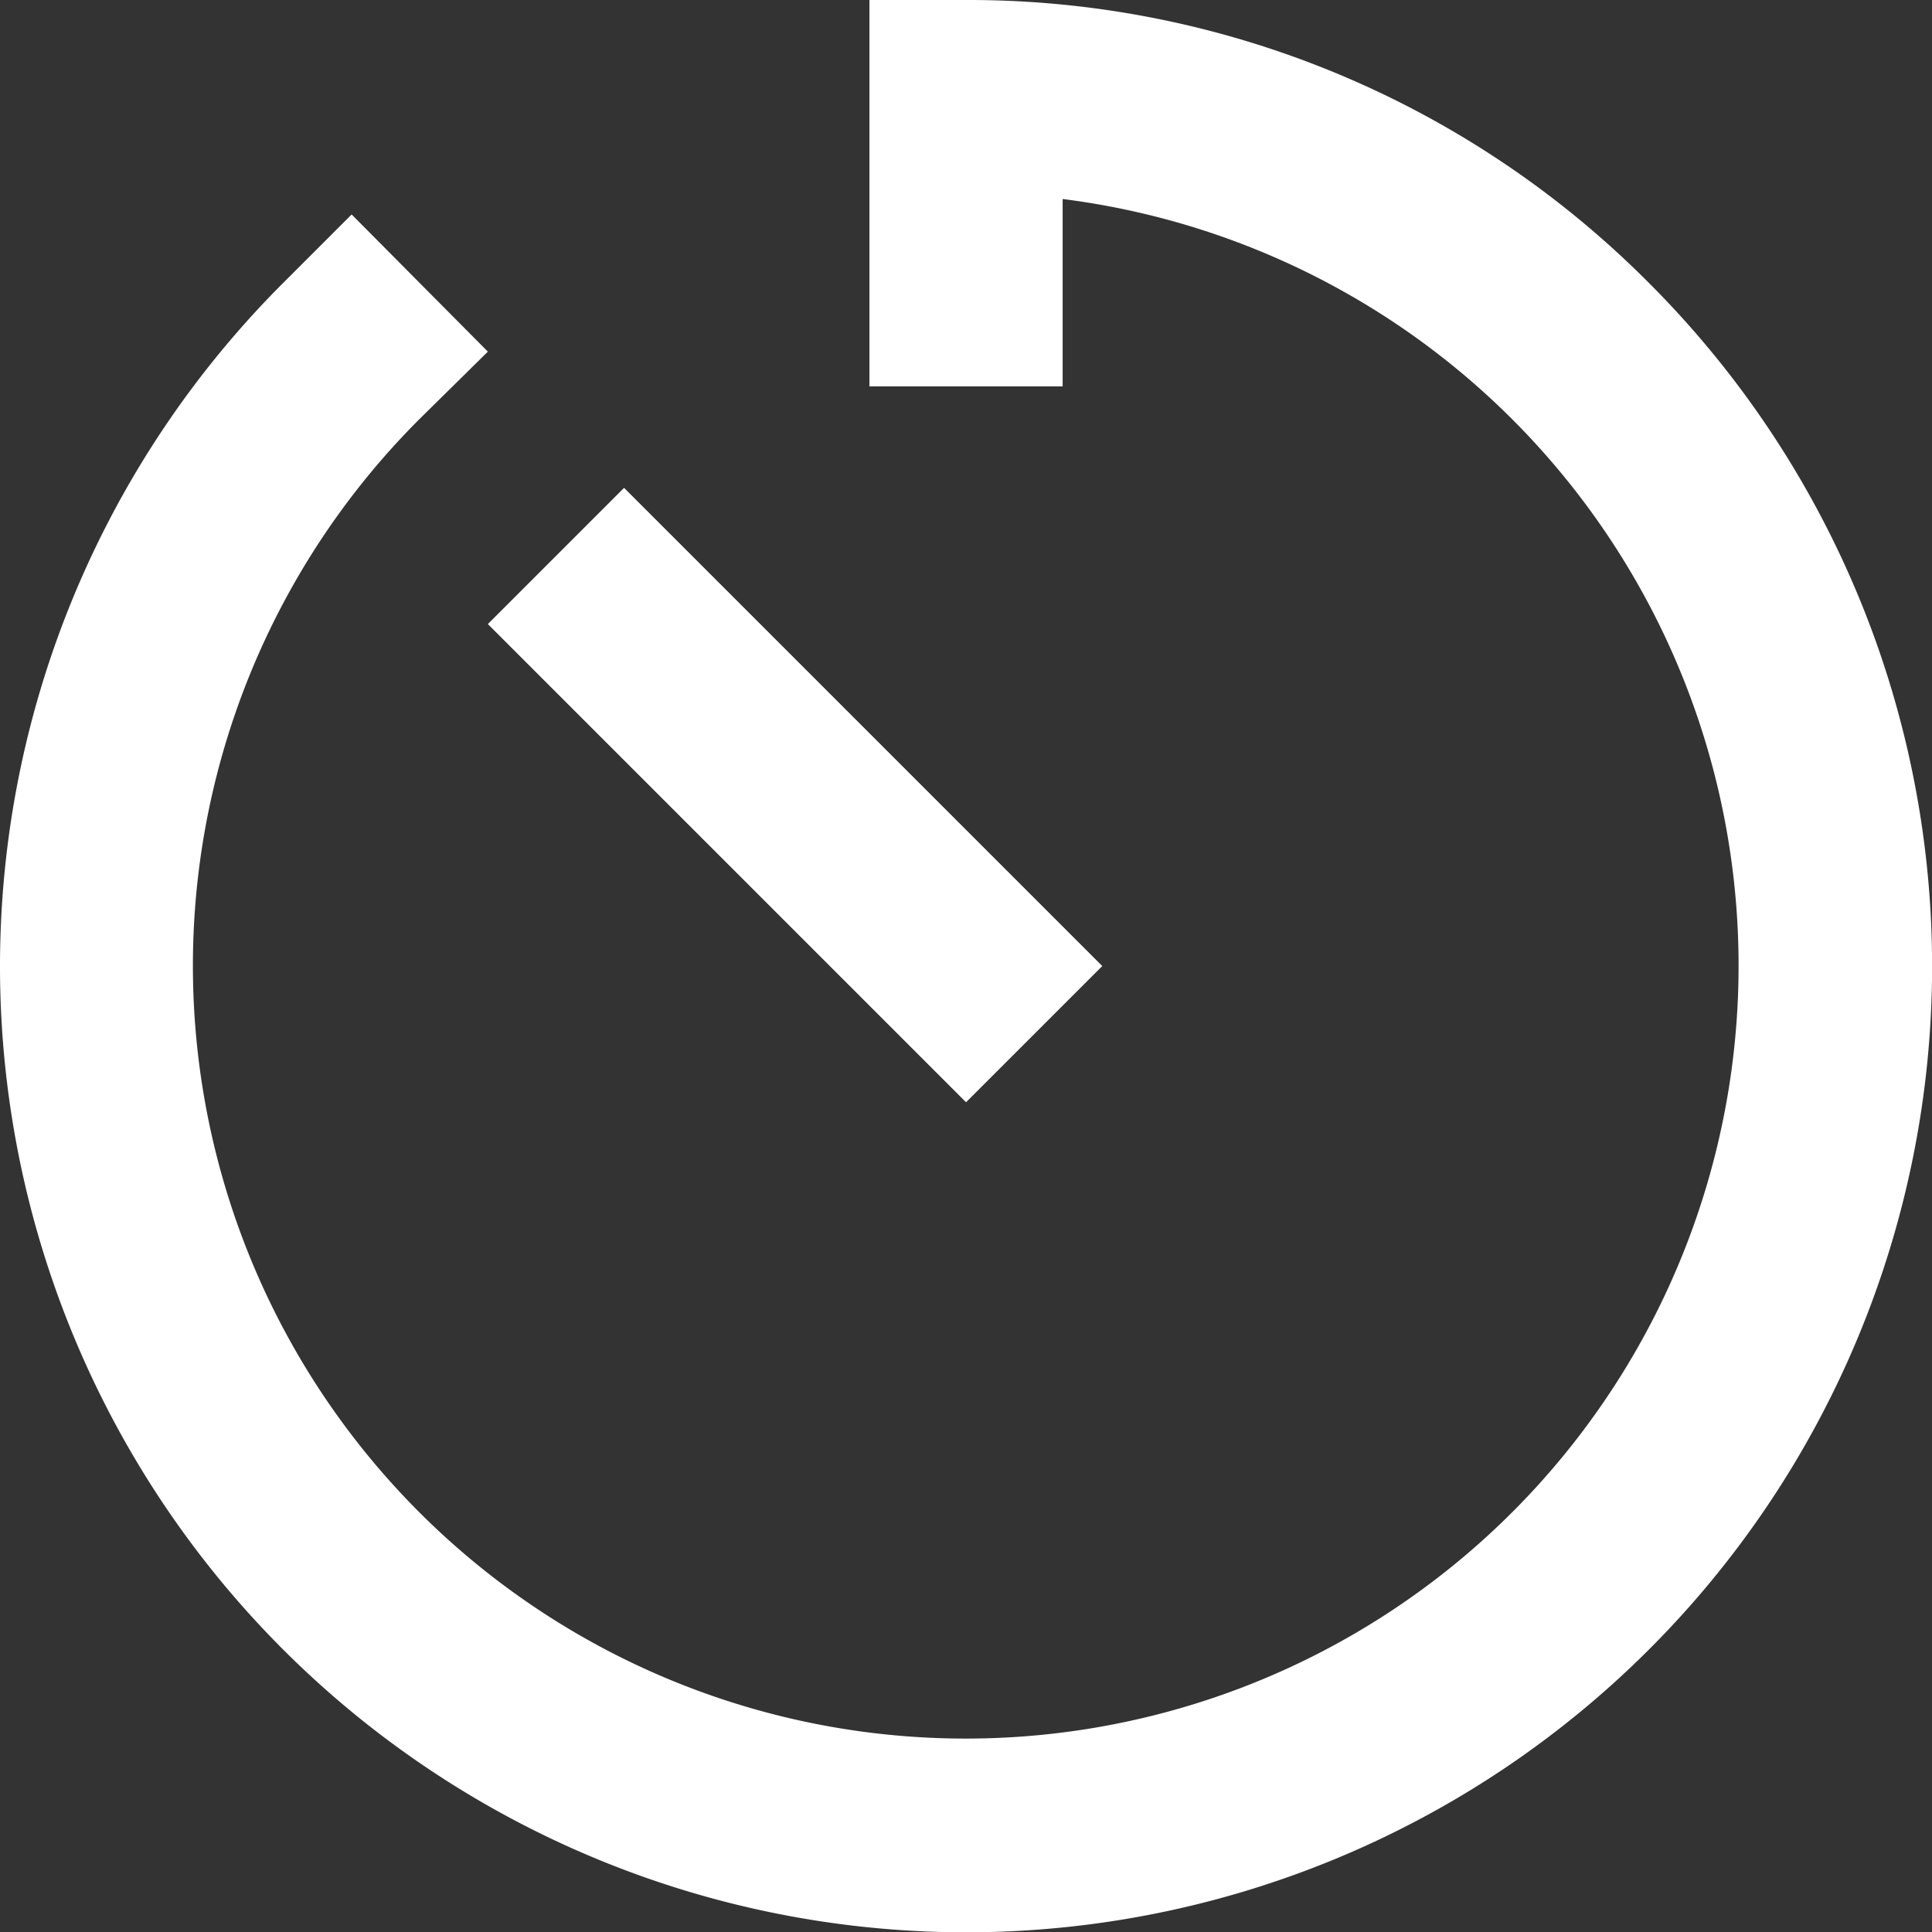 <svg xmlns="http://www.w3.org/2000/svg" width="19.999" height="20" viewBox="0 0 19.999 20">
  <rect x="0" y="0" width="19.999" height="20" fill="#333333" stroke="none"/>
  <path id="dlouhodobe" d="M12,13.41,13.41,12,8.46,7.05,7.05,8.46Zm7.07-8.48A9.93,9.93,0,0,0,12,2H11V6h2V4.06A8,8,0,1,1,6.34,6.34l.71-.7L5.64,4.22l-.71.71a10,10,0,1,0,14.14,0Z" transform="translate(-2 -2)" fill="#fff"/>
</svg>
